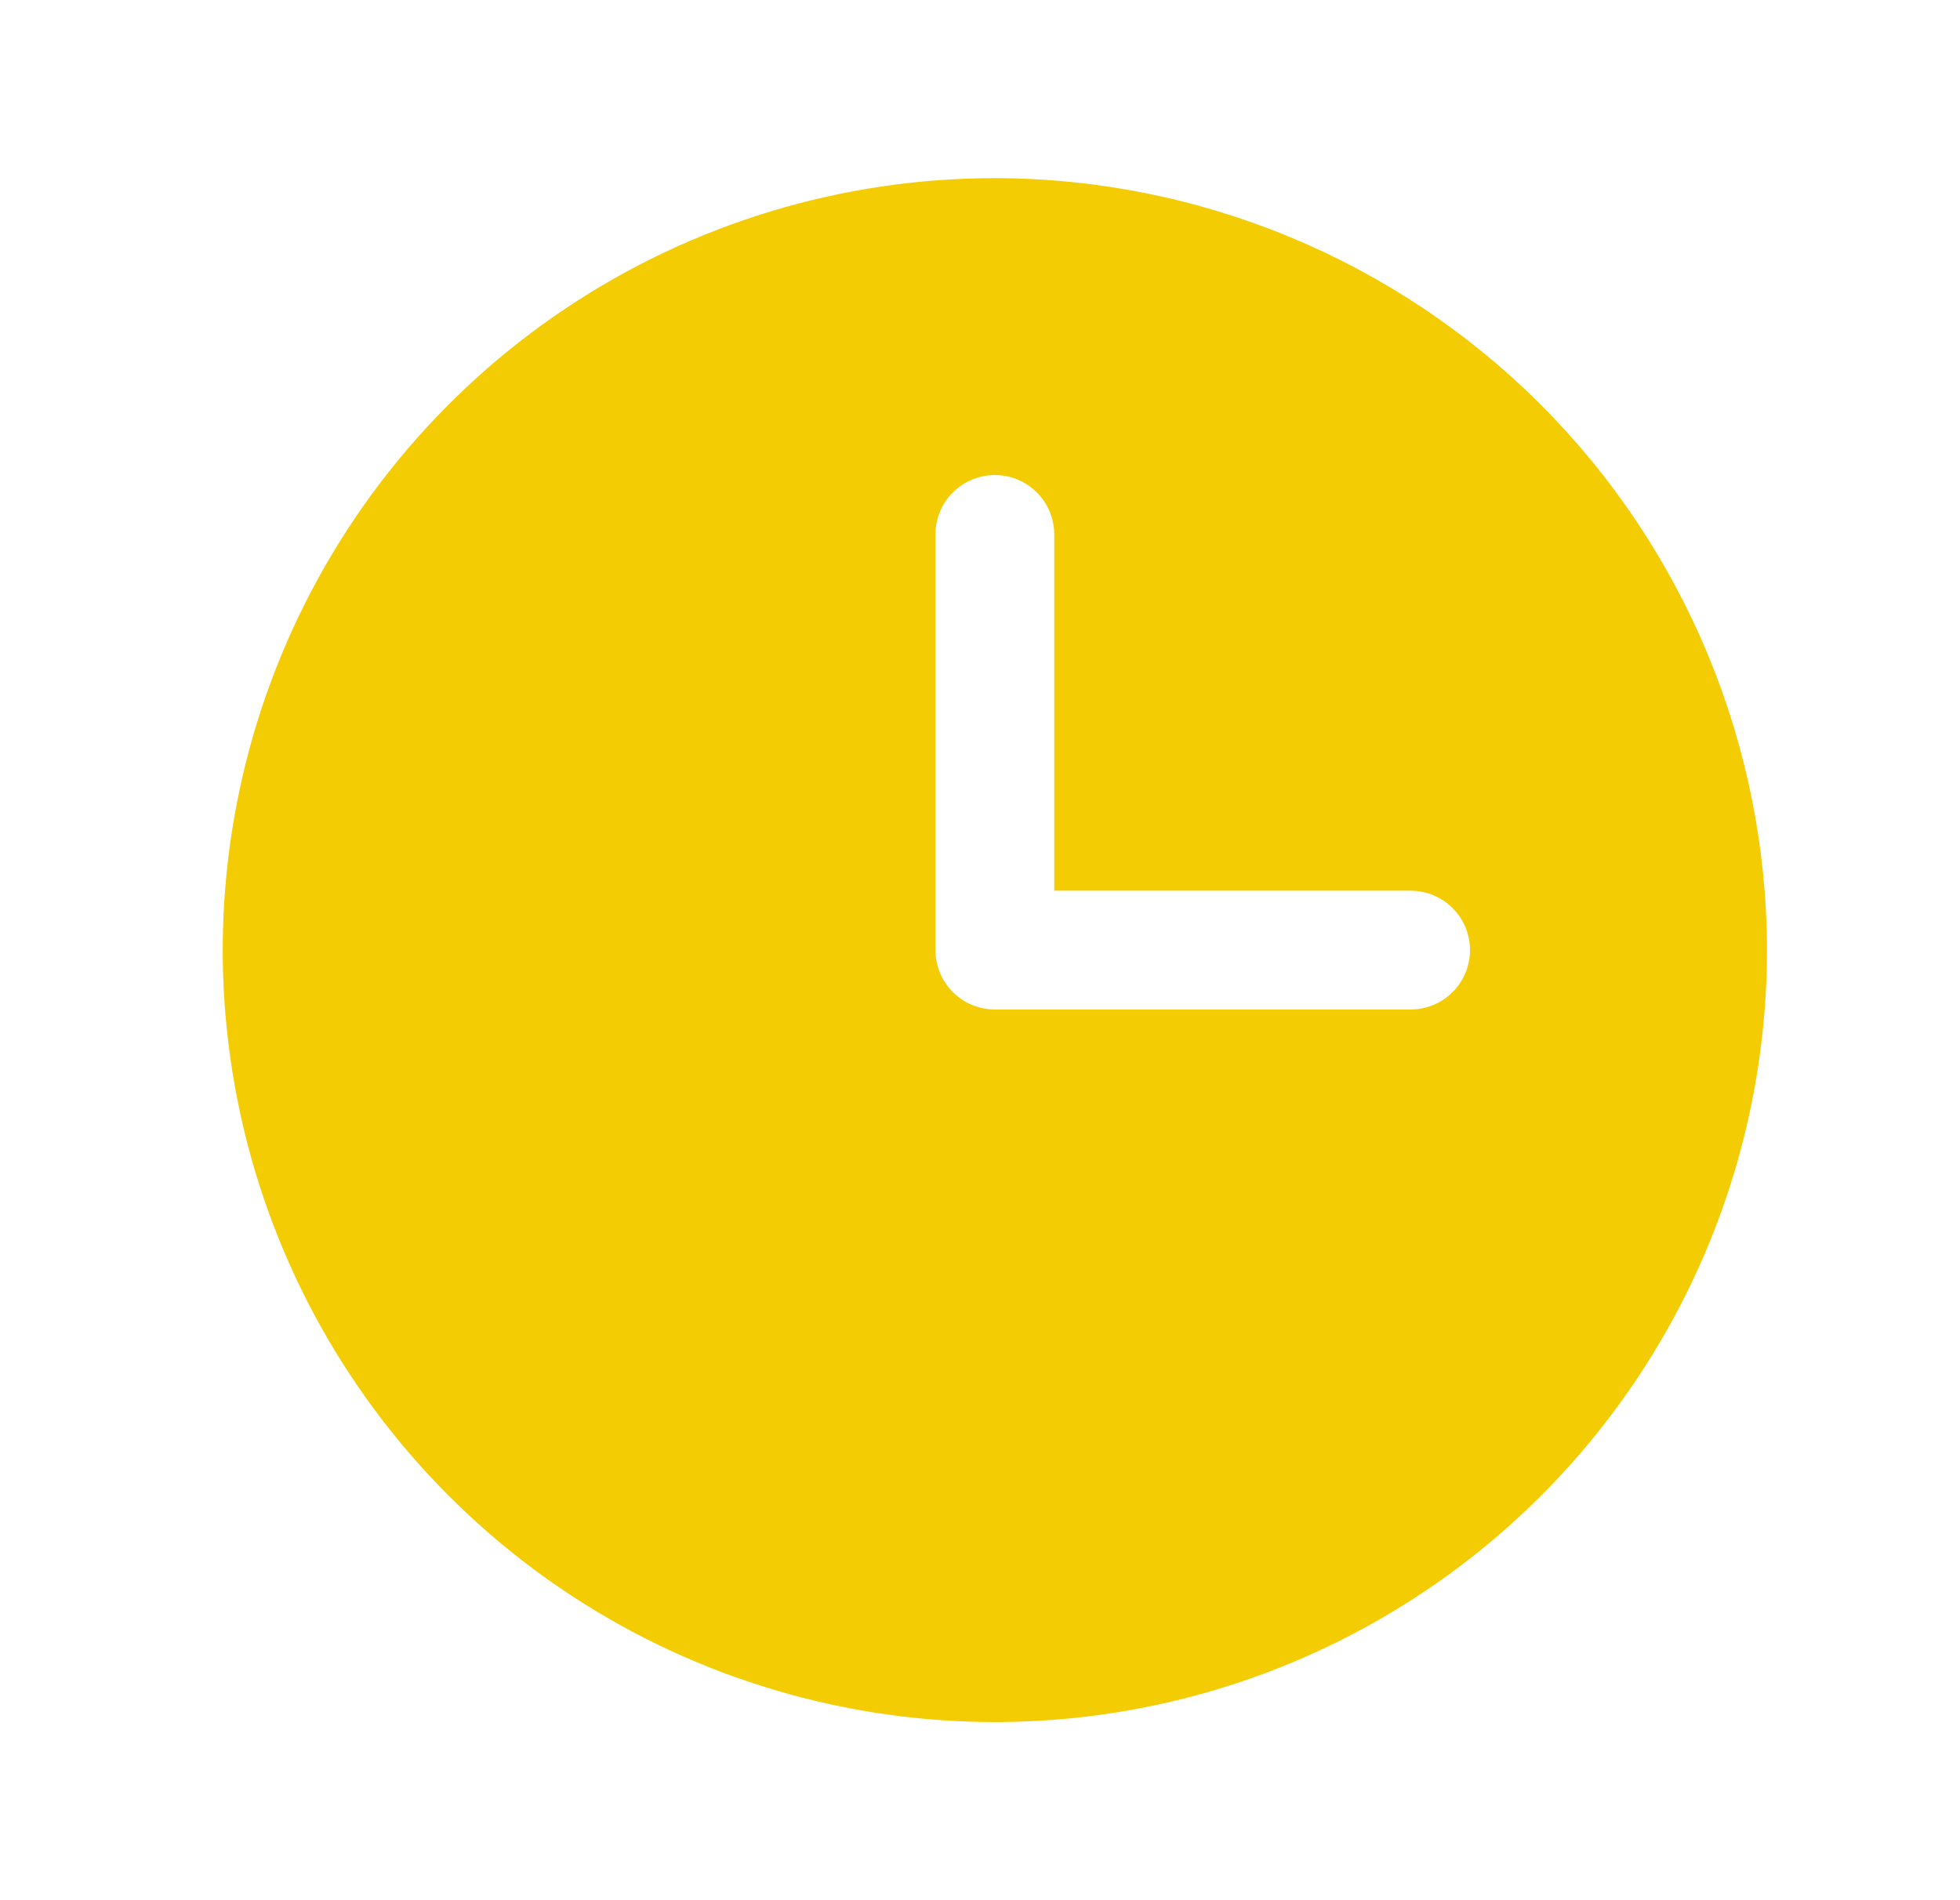 <svg width="33" height="32" viewBox="0 0 33 32" fill="none" xmlns="http://www.w3.org/2000/svg">
<path d="M16.75 3C14.179 3 11.665 3.762 9.528 5.191C7.39 6.619 5.724 8.65 4.74 11.025C3.756 13.401 3.498 16.014 4 18.536C4.501 21.058 5.74 23.374 7.558 25.192C9.376 27.011 11.692 28.249 14.214 28.75C16.736 29.252 19.349 28.994 21.725 28.01C24.1 27.026 26.131 25.36 27.559 23.222C28.988 21.085 29.75 18.571 29.75 16C29.746 12.553 28.375 9.249 25.938 6.812C23.501 4.375 20.197 3.004 16.75 3ZM23.75 17H16.75C16.619 17 16.489 16.974 16.367 16.924C16.246 16.874 16.136 16.8 16.043 16.707C15.95 16.614 15.876 16.504 15.826 16.383C15.776 16.261 15.75 16.131 15.75 16V9C15.75 8.735 15.855 8.48 16.043 8.293C16.23 8.105 16.485 8 16.75 8C17.015 8 17.27 8.105 17.457 8.293C17.645 8.48 17.75 8.735 17.75 9V15H23.75C24.015 15 24.27 15.105 24.457 15.293C24.645 15.48 24.75 15.735 24.75 16C24.75 16.265 24.645 16.52 24.457 16.707C24.27 16.895 24.015 17 23.75 17Z" fill="#F4CC04"/>
</svg>
